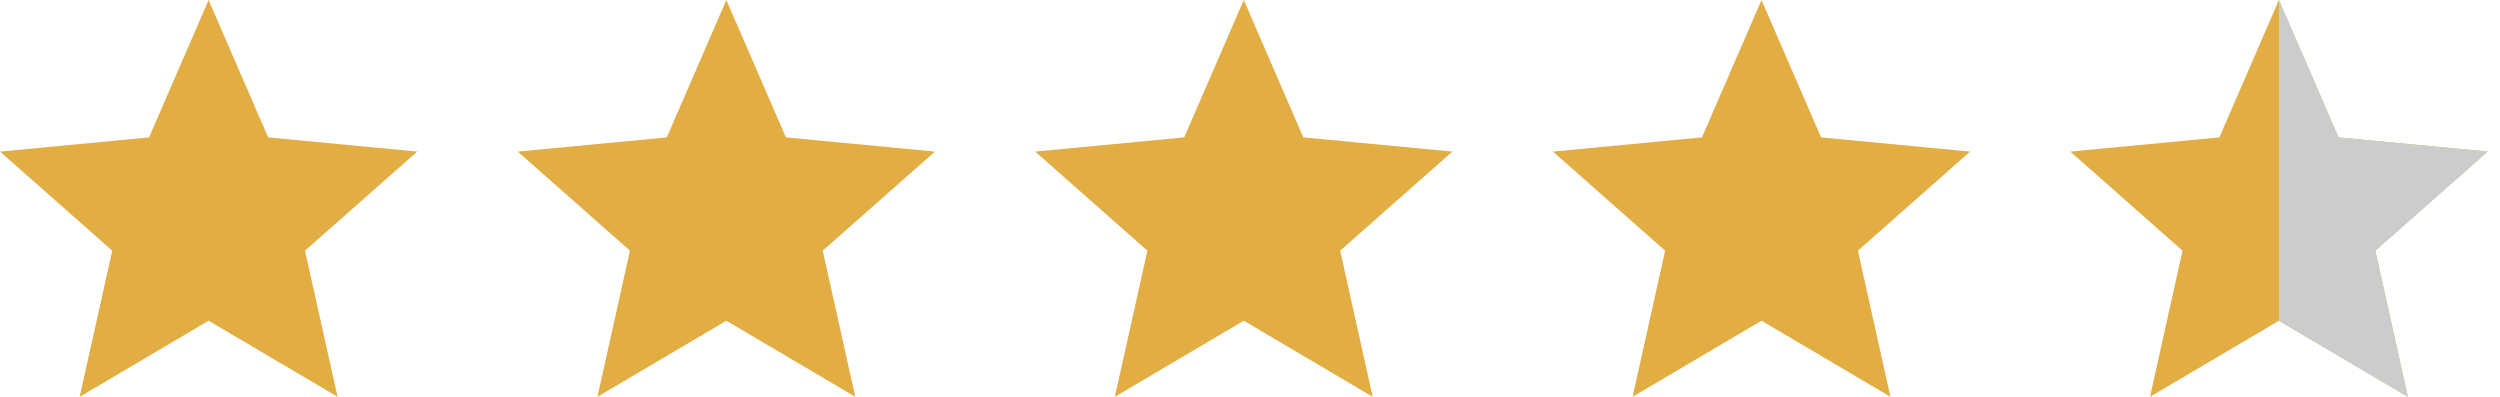 <svg width="63" height="10" viewBox="0 0 63 10" fill="none" xmlns="http://www.w3.org/2000/svg">
<path d="M5.257 0L6.758 3.462L10.515 3.82L7.686 6.317L8.507 10L5.257 8.082L2.008 10L2.828 6.317L0 3.82L3.756 3.462L5.257 0Z" fill="#E2AE44"/>
<path d="M18.304 0L19.805 3.462L23.561 3.82L20.733 6.317L21.553 10L18.304 8.082L15.055 10L15.875 6.317L13.047 3.82L16.803 3.462L18.304 0Z" fill="#E2AE44"/>
<path d="M31.343 0L32.844 3.462L36.601 3.82L33.772 6.317L34.592 10L31.343 8.082L28.094 10L28.914 6.317L26.086 3.82L29.842 3.462L31.343 0Z" fill="#E2AE44"/>
<path d="M44.39 0L45.891 3.462L49.647 3.82L46.819 6.317L47.639 10L44.39 8.082L41.141 10L41.961 6.317L39.133 3.82L42.889 3.462L44.39 0Z" fill="#E2AE44"/>
<path d="M57.429 0L58.93 3.462L62.687 3.82L59.858 6.317L60.678 10L57.429 8.082L54.18 10L55 6.317L52.172 3.82L55.928 3.462L57.429 0Z" fill="#E2AE44"/>
<path fill-rule="evenodd" clip-rule="evenodd" d="M57.43 8.082V0.001L58.93 3.462L62.687 3.82L59.858 6.317L60.678 10L57.43 8.082Z" fill="#CCCCCC"/>
</svg>
